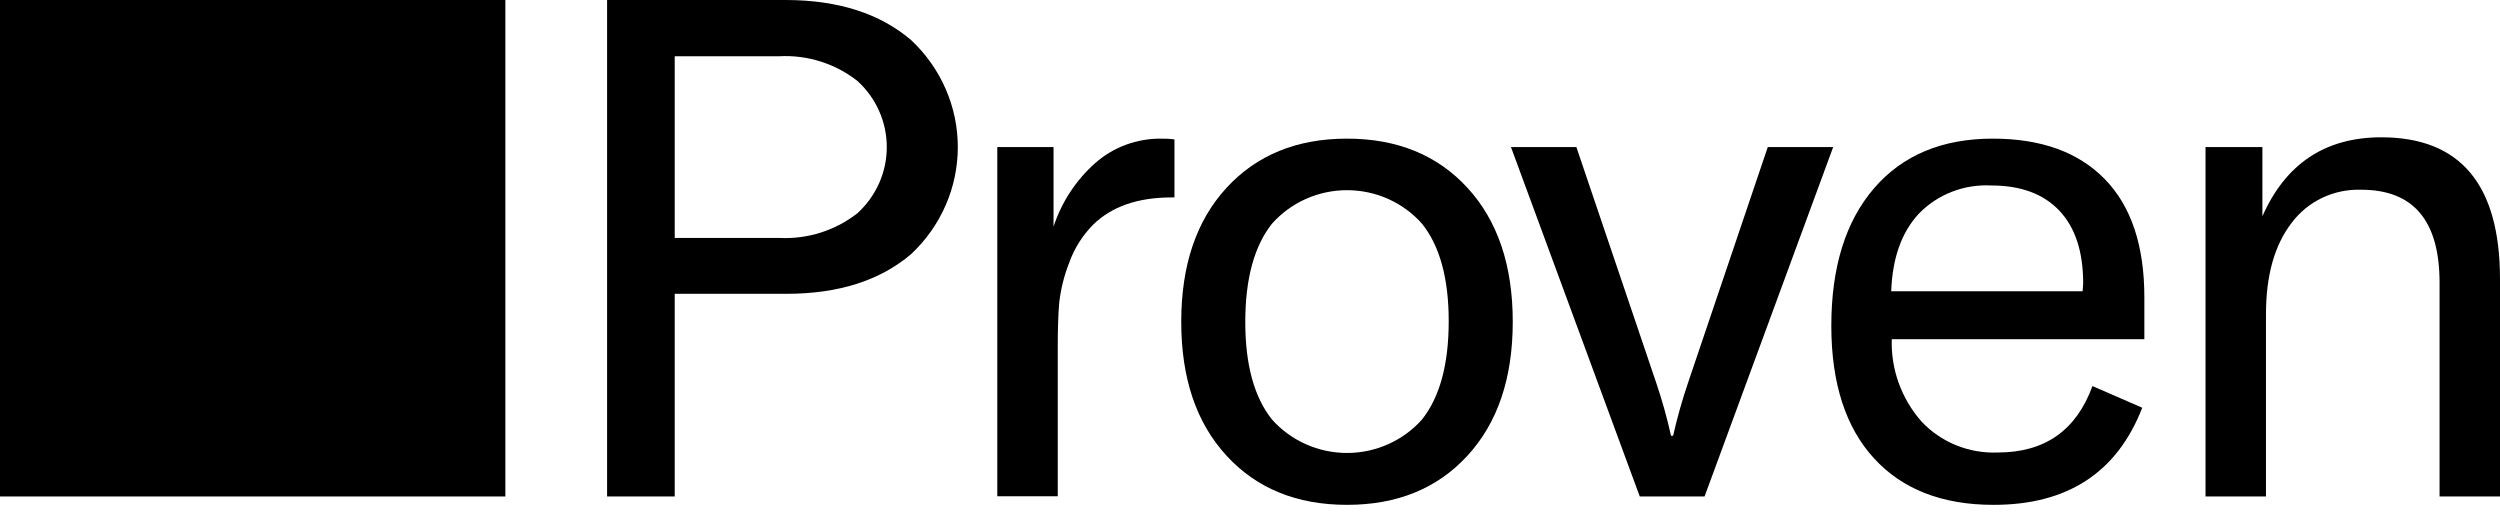 <svg width="97" height="20" viewBox="0 0 97 20" fill="none" xmlns="http://www.w3.org/2000/svg">
<path d="M35.355 1.559C35.926 2.094 36.381 2.738 36.692 3.451C37.003 4.164 37.163 4.931 37.163 5.707C37.163 6.483 37.003 7.25 36.692 7.963C36.381 8.677 35.926 9.32 35.355 9.856C34.15 10.885 32.535 11.4 30.51 11.4H26.179V19.263H23.555V0H30.51C32.535 0.007 34.15 0.527 35.355 1.559ZM33.273 8.269C33.631 7.941 33.916 7.545 34.112 7.104C34.307 6.663 34.407 6.188 34.407 5.707C34.407 5.226 34.307 4.751 34.112 4.31C33.916 3.869 33.631 3.473 33.273 3.145C32.416 2.468 31.334 2.125 30.236 2.182H26.179V9.232H30.243C31.339 9.286 32.417 8.943 33.273 8.269Z" fill="black"/>
<path d="M42.492 6.329C43.2 5.704 44.122 5.365 45.073 5.38C45.239 5.377 45.405 5.386 45.569 5.408V7.66H45.458C44.154 7.66 43.141 8.01 42.421 8.71C42.001 9.133 41.681 9.641 41.483 10.199C41.287 10.696 41.157 11.217 41.098 11.747C41.059 12.181 41.041 12.749 41.041 13.456V19.256H38.695V5.705H40.877V8.798C41.185 7.849 41.742 6.998 42.492 6.329Z" fill="black"/>
<path d="M47.586 17.676C46.417 16.406 45.832 14.676 45.832 12.485C45.832 10.295 46.417 8.564 47.586 7.291C48.755 6.017 50.315 5.379 52.264 5.379C54.212 5.379 55.772 6.017 56.941 7.291C58.11 8.566 58.695 10.298 58.695 12.485C58.695 14.673 58.11 16.403 56.941 17.676C55.774 18.951 54.215 19.588 52.264 19.588C50.312 19.588 48.753 18.951 47.586 17.676ZM55.176 16.275C55.863 15.406 56.208 14.141 56.21 12.478C56.212 10.816 55.868 9.55 55.176 8.682C54.814 8.273 54.366 7.945 53.864 7.72C53.361 7.495 52.816 7.379 52.264 7.379C51.711 7.379 51.166 7.495 50.663 7.72C50.161 7.945 49.713 8.273 49.351 8.682C48.664 9.55 48.319 10.816 48.317 12.478C48.315 14.141 48.659 15.406 49.351 16.275C49.714 16.683 50.162 17.01 50.664 17.234C51.166 17.459 51.712 17.575 52.264 17.575C52.815 17.575 53.361 17.459 53.863 17.234C54.365 17.01 54.813 16.683 55.176 16.275Z" fill="black"/>
<path d="M58.625 5.705H61.163L64.258 14.843C64.488 15.52 64.681 16.209 64.835 16.906H64.917C65.075 16.209 65.269 15.52 65.499 14.843L68.59 5.705H71.128L66.137 19.263H63.623L58.625 5.705Z" fill="black"/>
<path d="M83.201 13.161H73.401C73.363 14.328 73.773 15.465 74.549 16.349C74.924 16.75 75.383 17.066 75.896 17.275C76.408 17.483 76.96 17.58 77.515 17.557C79.338 17.557 80.562 16.698 81.187 14.979L83.119 15.82C82.142 18.334 80.218 19.591 77.347 19.588C75.36 19.588 73.815 18.987 72.713 17.785C71.61 16.582 71.057 14.869 71.055 12.647C71.055 10.37 71.607 8.59 72.713 7.305C73.818 6.021 75.354 5.379 77.322 5.379C79.197 5.379 80.646 5.903 81.668 6.952C82.69 8 83.201 9.528 83.201 11.536V13.161ZM80.827 10.993C80.827 9.765 80.519 8.825 79.903 8.174C79.288 7.523 78.408 7.197 77.265 7.197C76.743 7.168 76.22 7.251 75.734 7.44C75.247 7.629 74.809 7.92 74.449 8.293C73.778 9.015 73.425 10.02 73.379 11.302H80.805L80.827 10.993Z" fill="black"/>
<path d="M85.574 5.706H87.781V8.392C88.682 6.351 90.218 5.33 92.391 5.327C95.464 5.327 97 7.163 97 10.833V19.263H94.655V10.966C94.655 8.564 93.642 7.362 91.617 7.362C91.094 7.344 90.575 7.451 90.103 7.675C89.632 7.899 89.224 8.233 88.915 8.648C88.252 9.509 87.92 10.686 87.92 12.188V19.263H85.574V5.706Z" fill="black"/>
<path d="M19.608 0H0V19.263H19.608V0Z" fill="black"/>
</svg>
